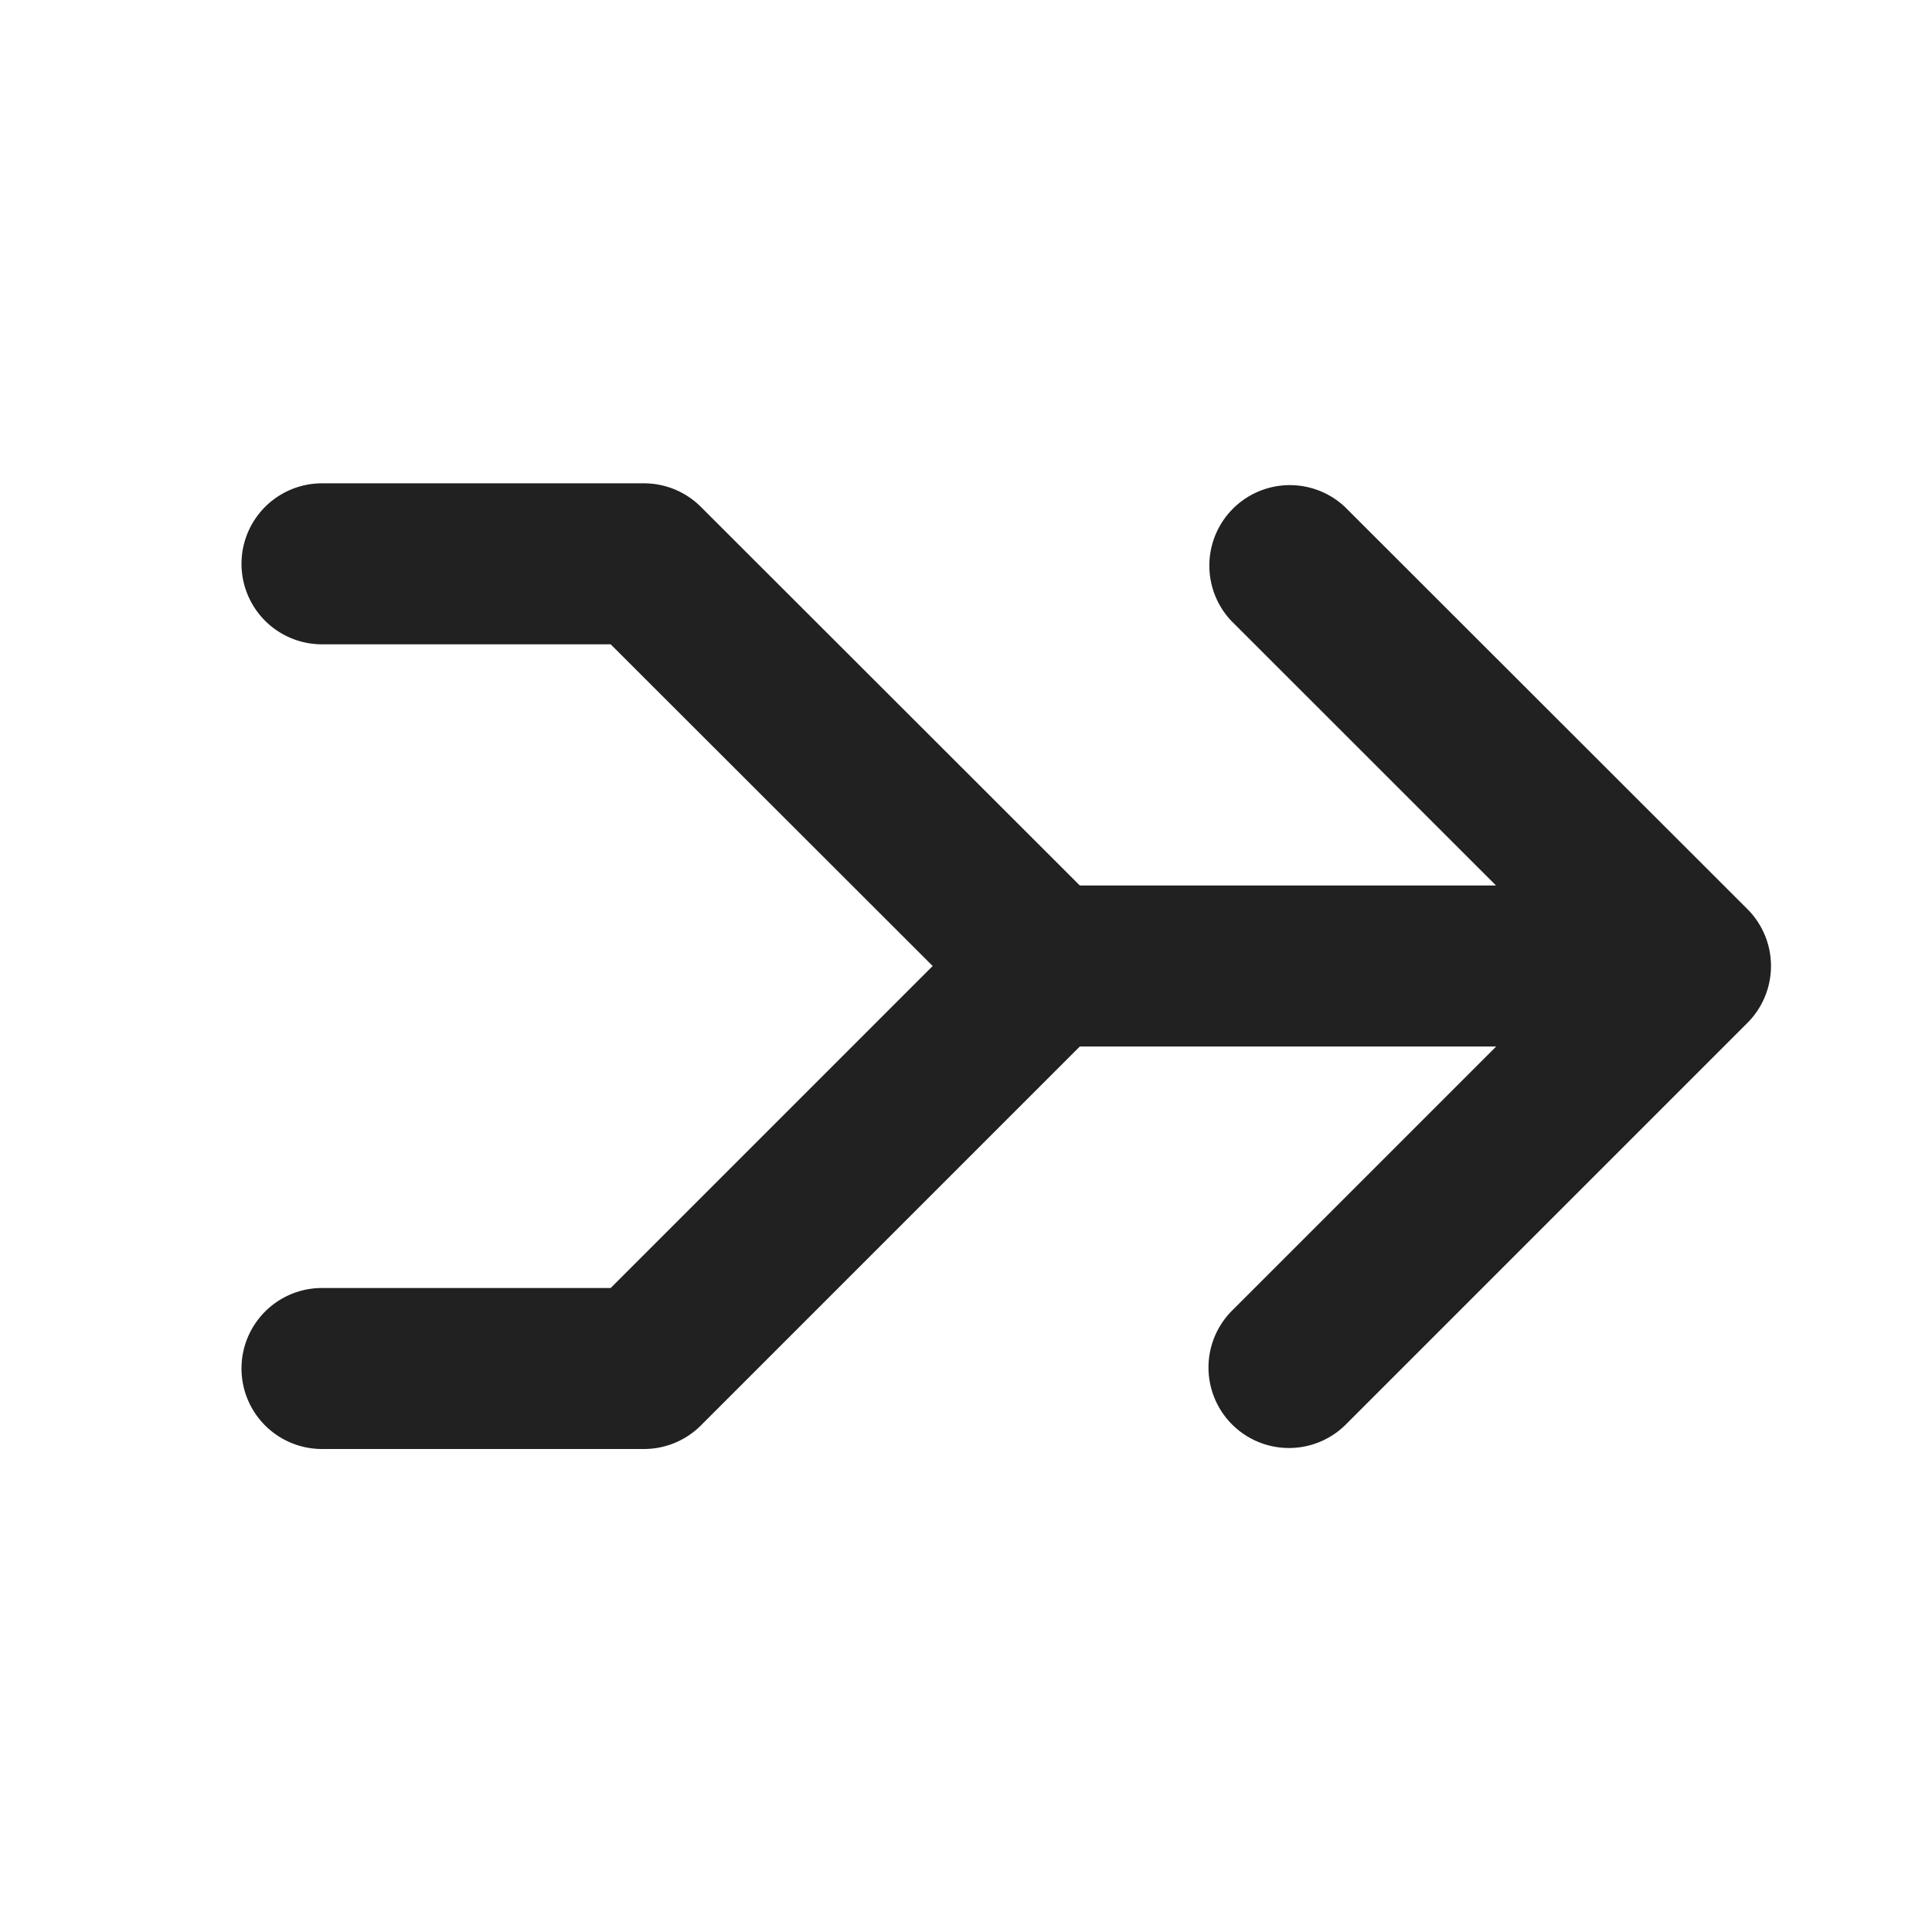 <svg width="24" height="24" fill="none" viewBox="0 0 24 24" xmlns="http://www.w3.org/2000/svg"><path d="M7.586 8.004H4a1 1 0 0 1 0-2h4a1 1 0 0 1 .707.293L13.414 11h5.17l-3.29-3.289a1 1 0 0 1 1.413-1.414l5 4.996a1 1 0 0 1 0 1.414l-5 5a1 1 0 0 1-1.414-1.414L18.586 13h-5.172l-4.707 4.707A1 1 0 0 1 8 18H4a1 1 0 0 1 0-2h3.586l4-4-4-3.996Z" fill="#212121"/></svg>
